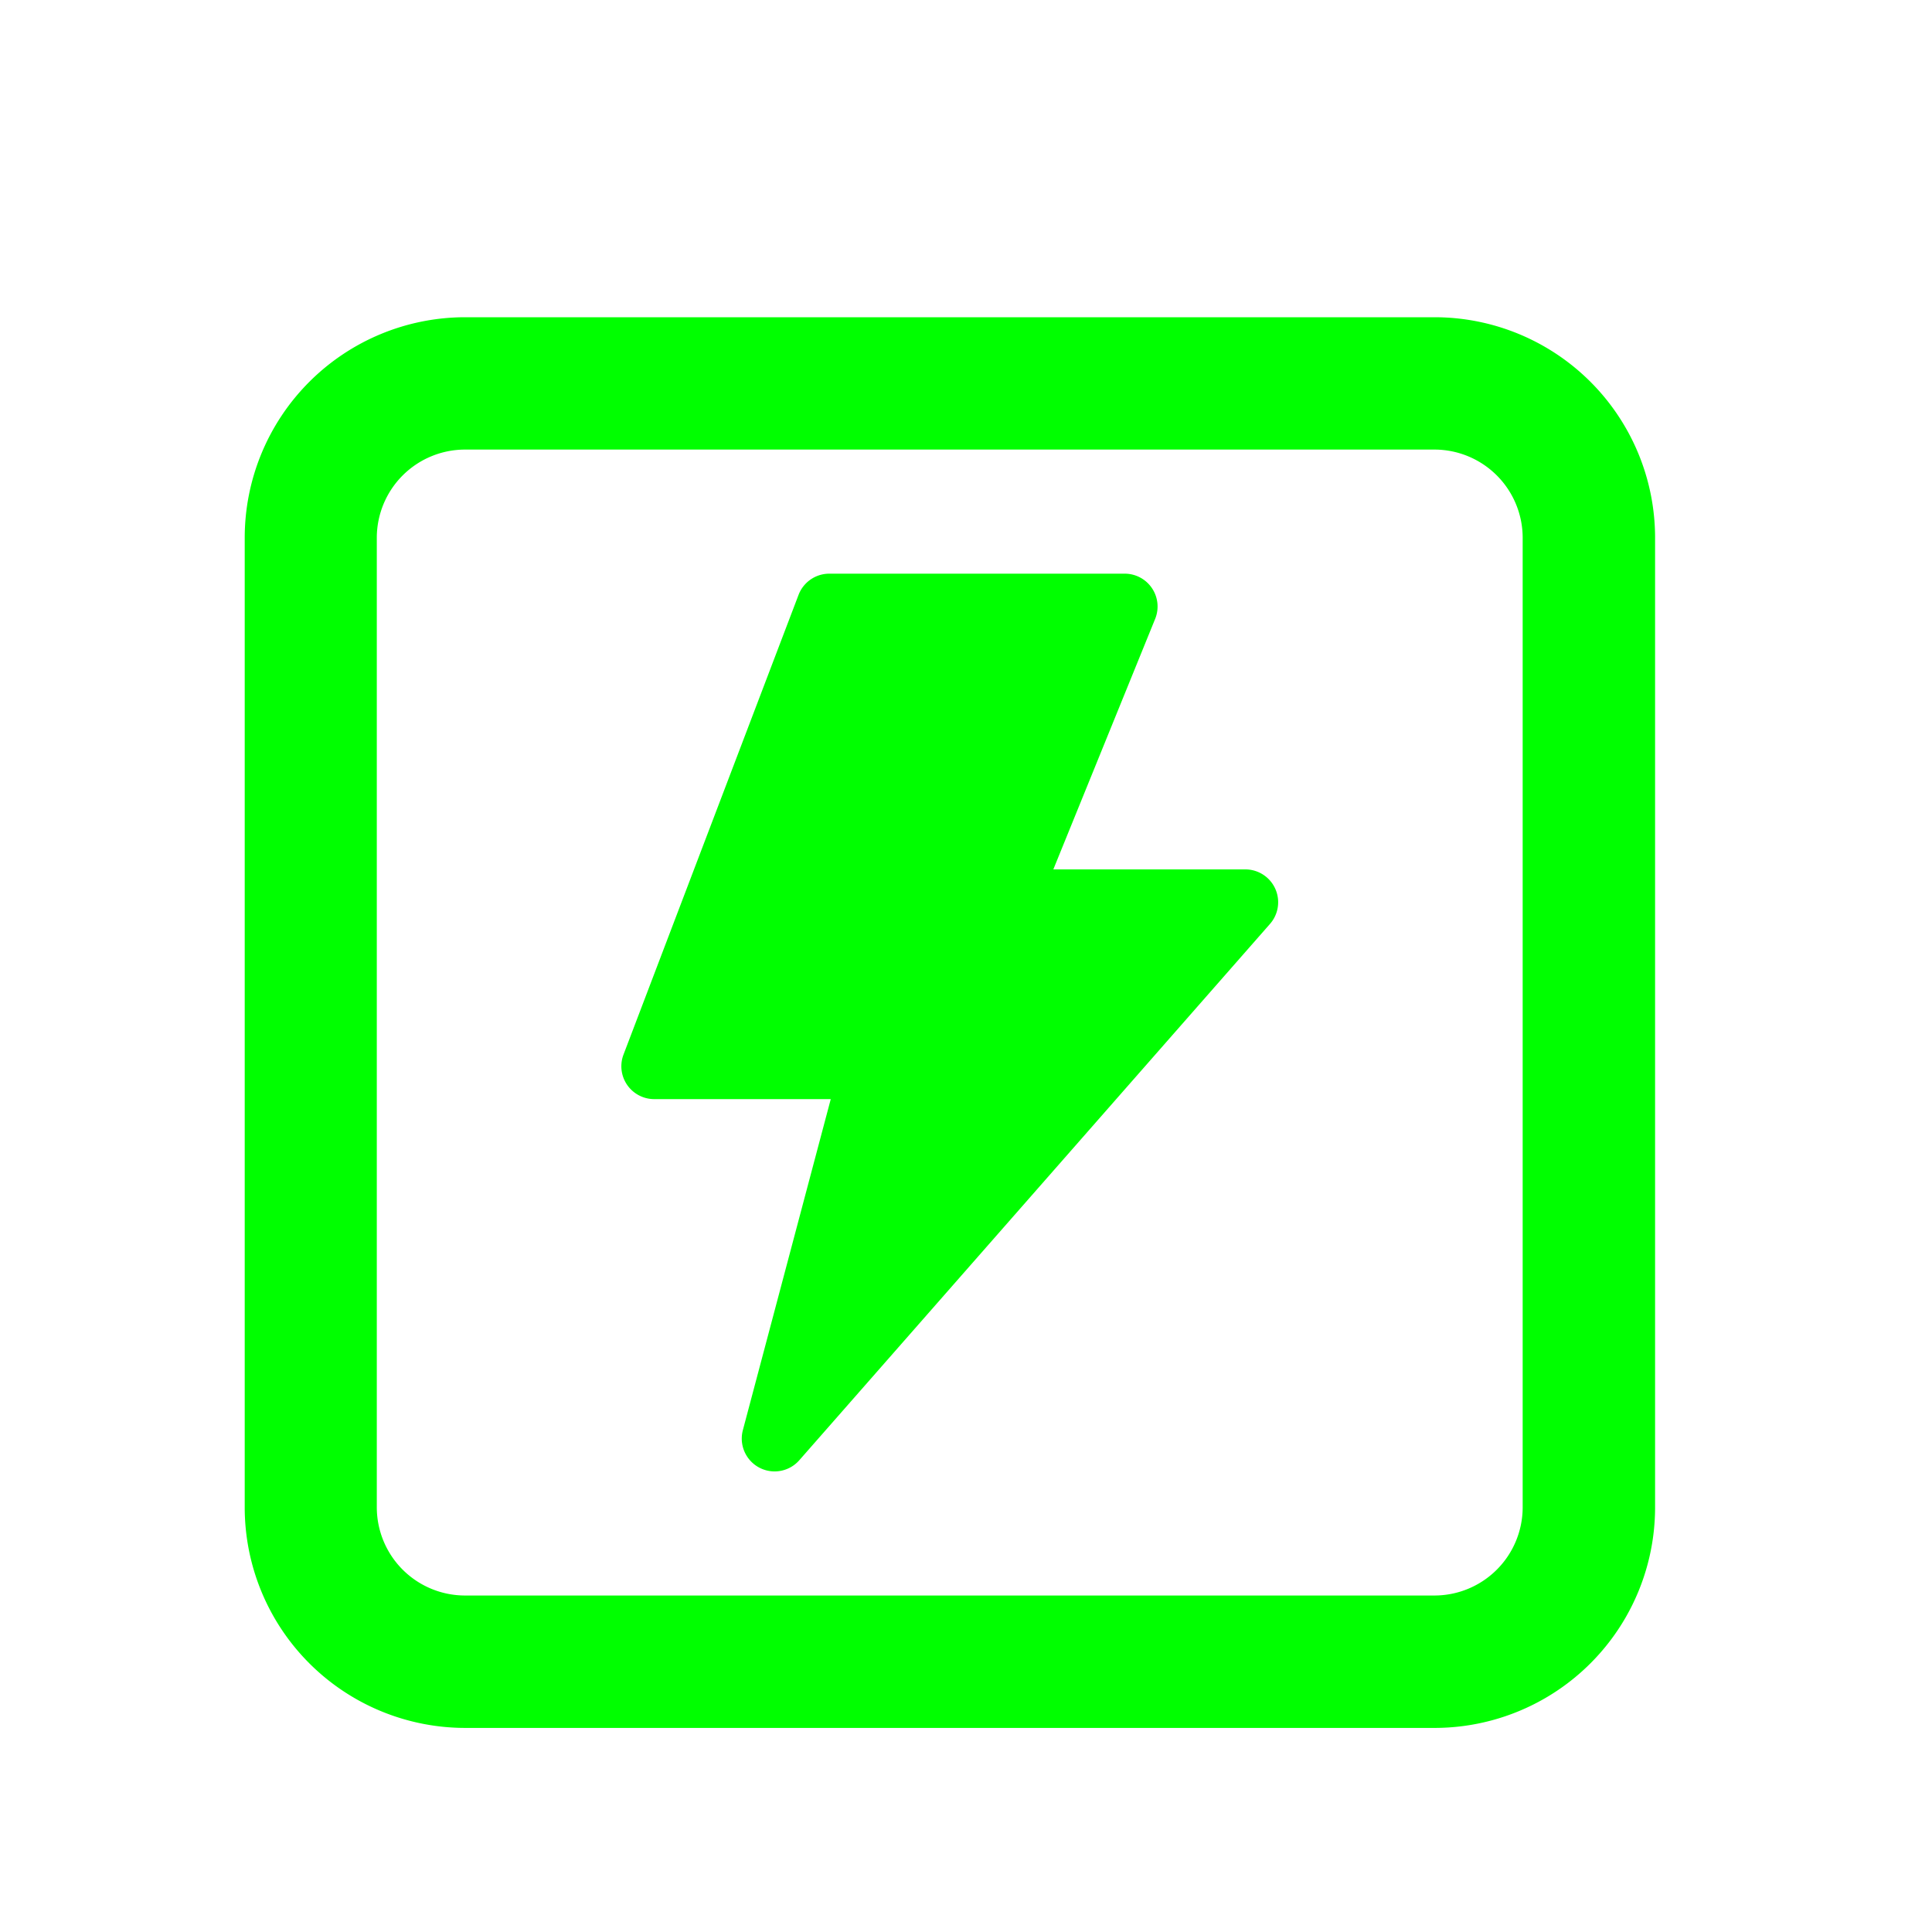 <svg id="图层_1" data-name="图层 1" xmlns="http://www.w3.org/2000/svg" viewBox="0 0 300 300"><defs><style>.cls-1{fill:#00ff00;}</style></defs><title>icon</title><path class="cls-1" d="M222.75,69.81a13.71,13.71,0,0,1,13.69,13.7V234.05a13.71,13.71,0,0,1-13.69,13.7H72.2a13.71,13.71,0,0,1-13.69-13.7V83.51A13.71,13.71,0,0,1,72.2,69.81H222.75m0-20.55H72.2A34.25,34.25,0,0,0,38,83.51V234.05A34.25,34.25,0,0,0,72.2,268.31H222.75A34.25,34.25,0,0,0,257,234.05V83.51a34.25,34.25,0,0,0-34.25-34.25Z"/><path class="cls-1" d="M129,170.67H101.58a5.1,5.1,0,0,1-4.76-6.92L124,92.37a5.11,5.11,0,0,1,4.77-3.29h45.89a5.1,5.1,0,0,1,4.72,7L163.56,135h29.81a5.1,5.1,0,0,1,3.83,8.47l-73.09,83.28a5.1,5.1,0,0,1-8.76-4.67Zm0,0"/></svg>